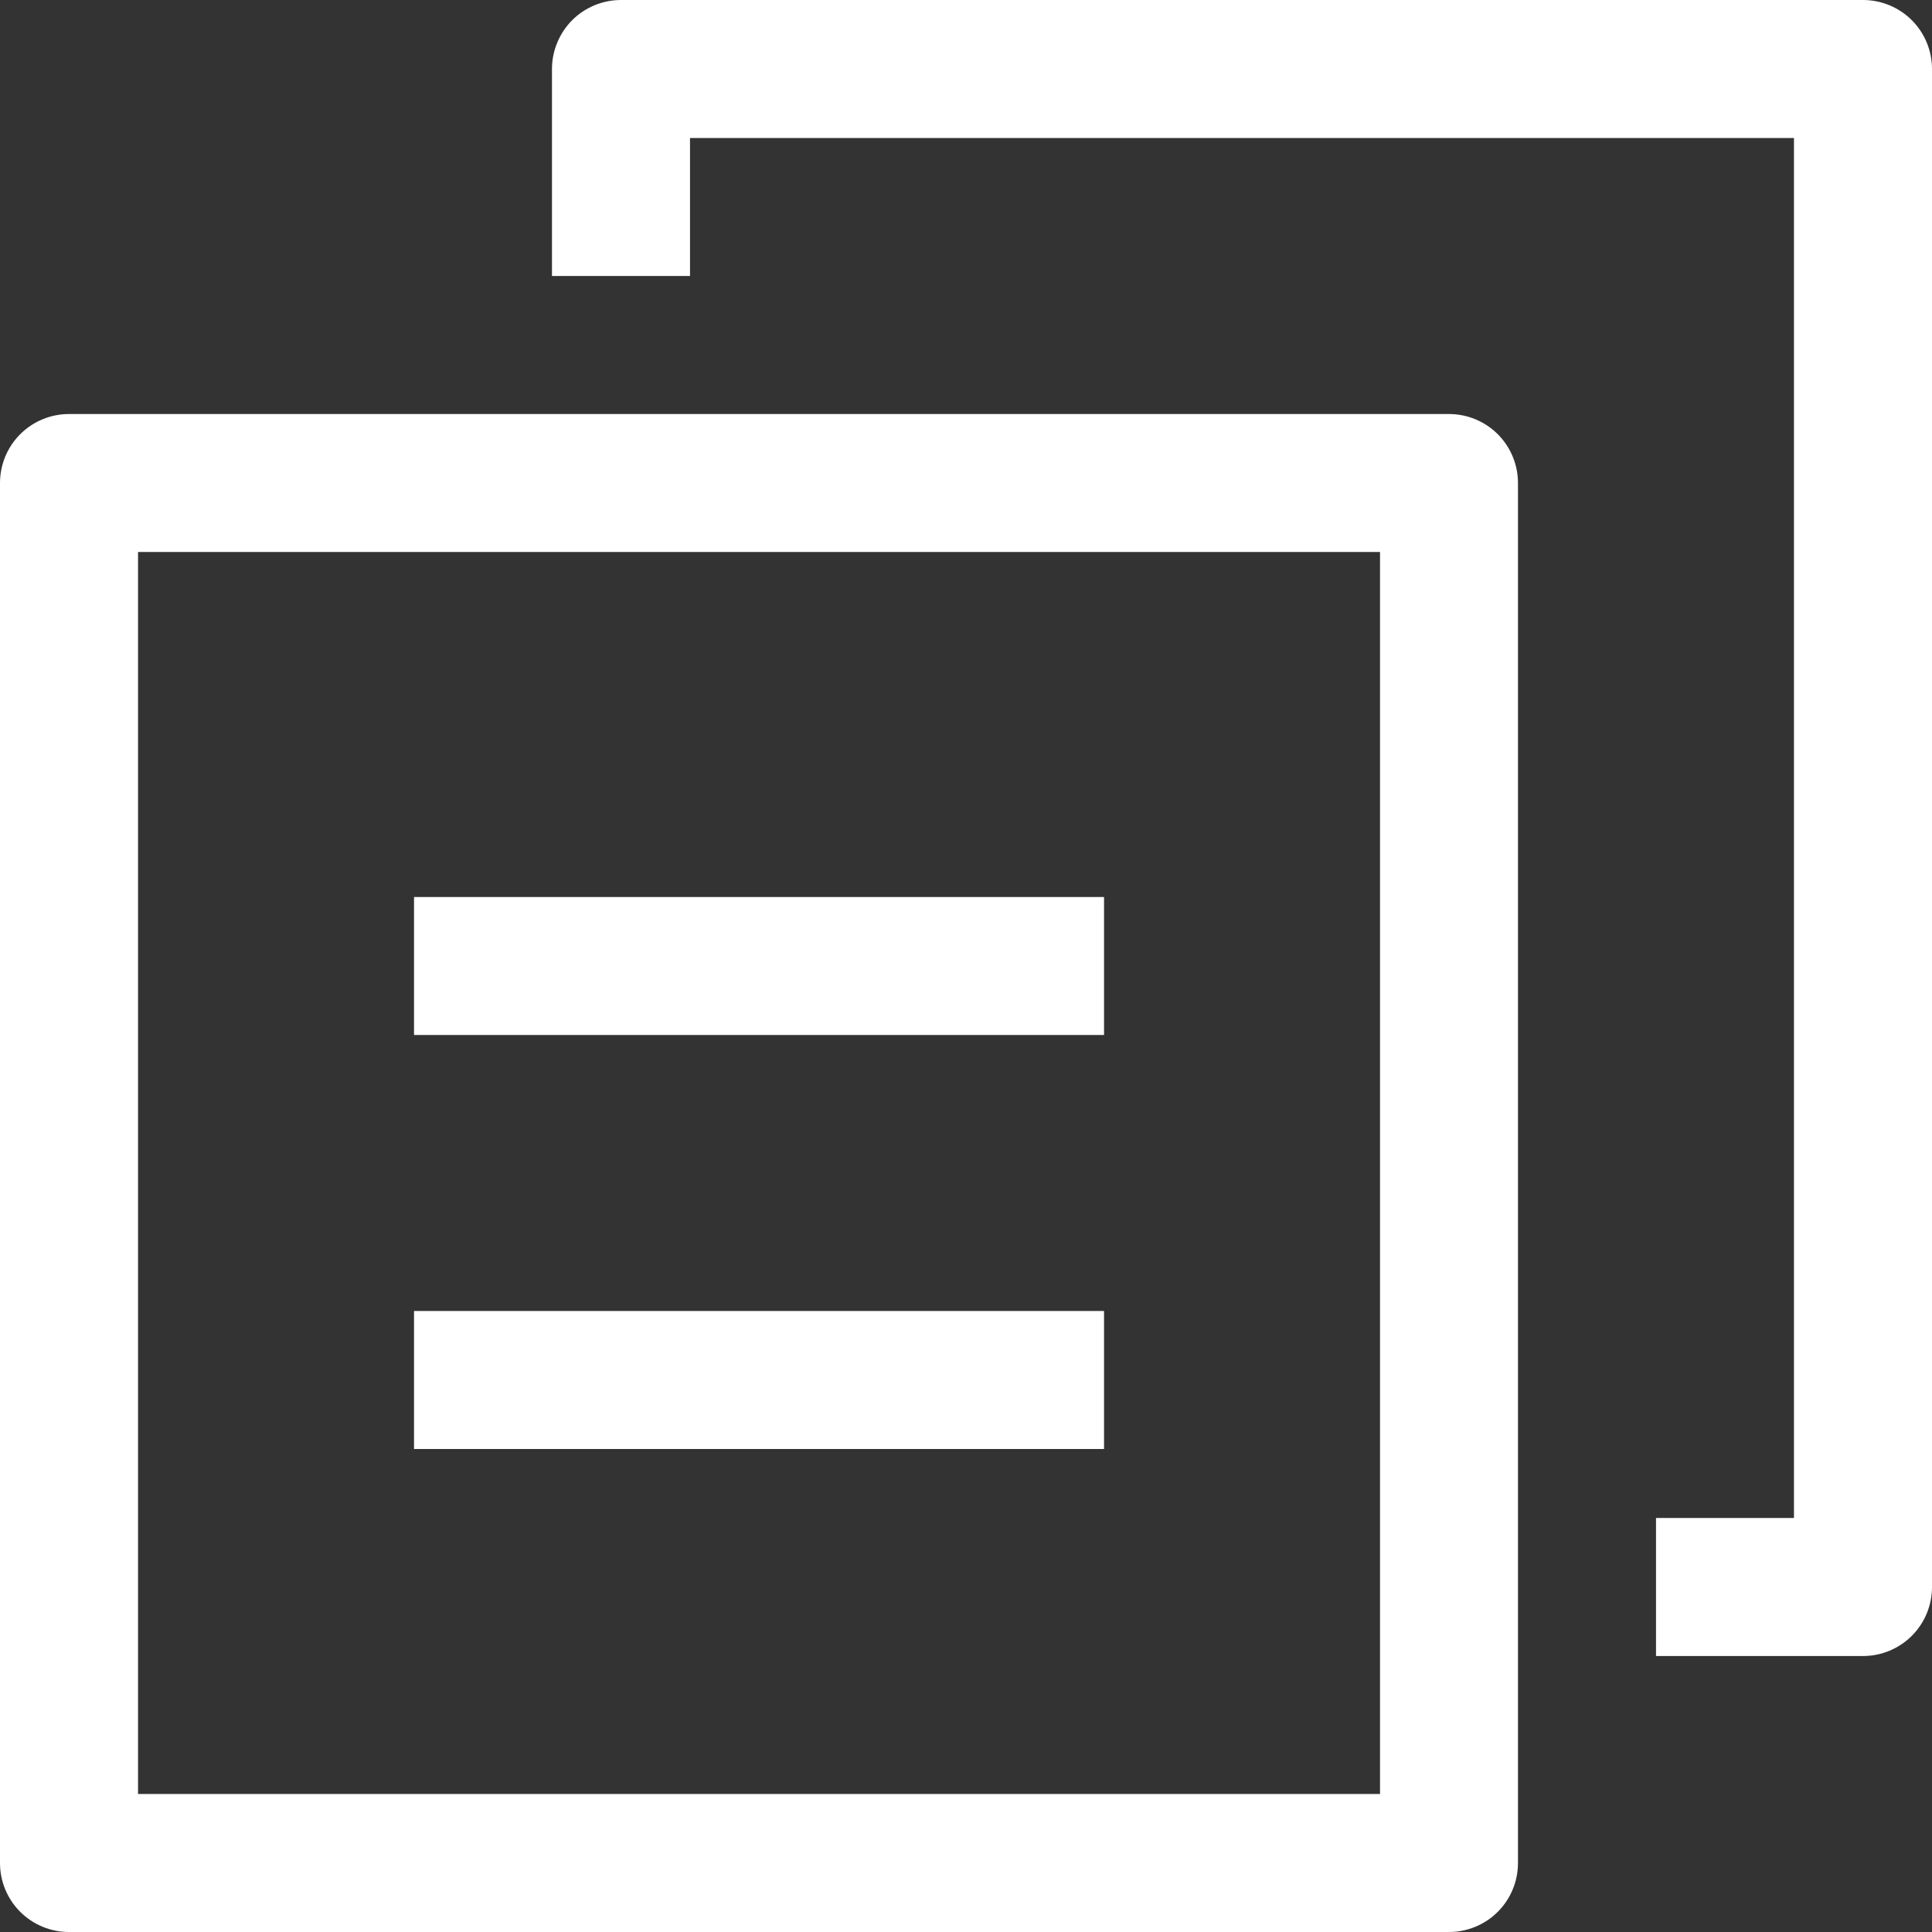 <svg width="20" height="20" viewBox="0 0 20 20" fill="none" xmlns="http://www.w3.org/2000/svg">
<rect x="0" y="0" width="20" height="20" fill="#333333" stroke="none"/>
<path d="M1.429 5.714V18.571H14.286V5.714H1.429ZM0.714 4.286H15C15.189 4.286 15.371 4.361 15.505 4.495C15.639 4.629 15.714 4.811 15.714 5V19.286C15.714 19.475 15.639 19.657 15.505 19.791C15.371 19.925 15.189 20 15 20H0.714C0.525 20 0.343 19.925 0.209 19.791C0.075 19.657 0 19.475 0 19.286V5C0 4.811 0.075 4.629 0.209 4.495C0.343 4.361 0.525 4.286 0.714 4.286V4.286ZM20 0.714V16.429C20 16.618 19.925 16.8 19.791 16.934C19.657 17.068 19.475 17.143 19.286 17.143H17.143V15.714H18.571V1.429H7.143V2.857H5.714V0.714C5.714 0.525 5.79 0.343 5.923 0.209C6.057 0.075 6.239 0 6.429 0H19.286C19.475 0 19.657 0.075 19.791 0.209C19.925 0.343 20 0.525 20 0.714ZM4.286 13.571H11.429V15H4.286V13.571ZM4.286 9.286H11.429V10.714H4.286V9.286Z" fill="#ffffff"/>
</svg>
